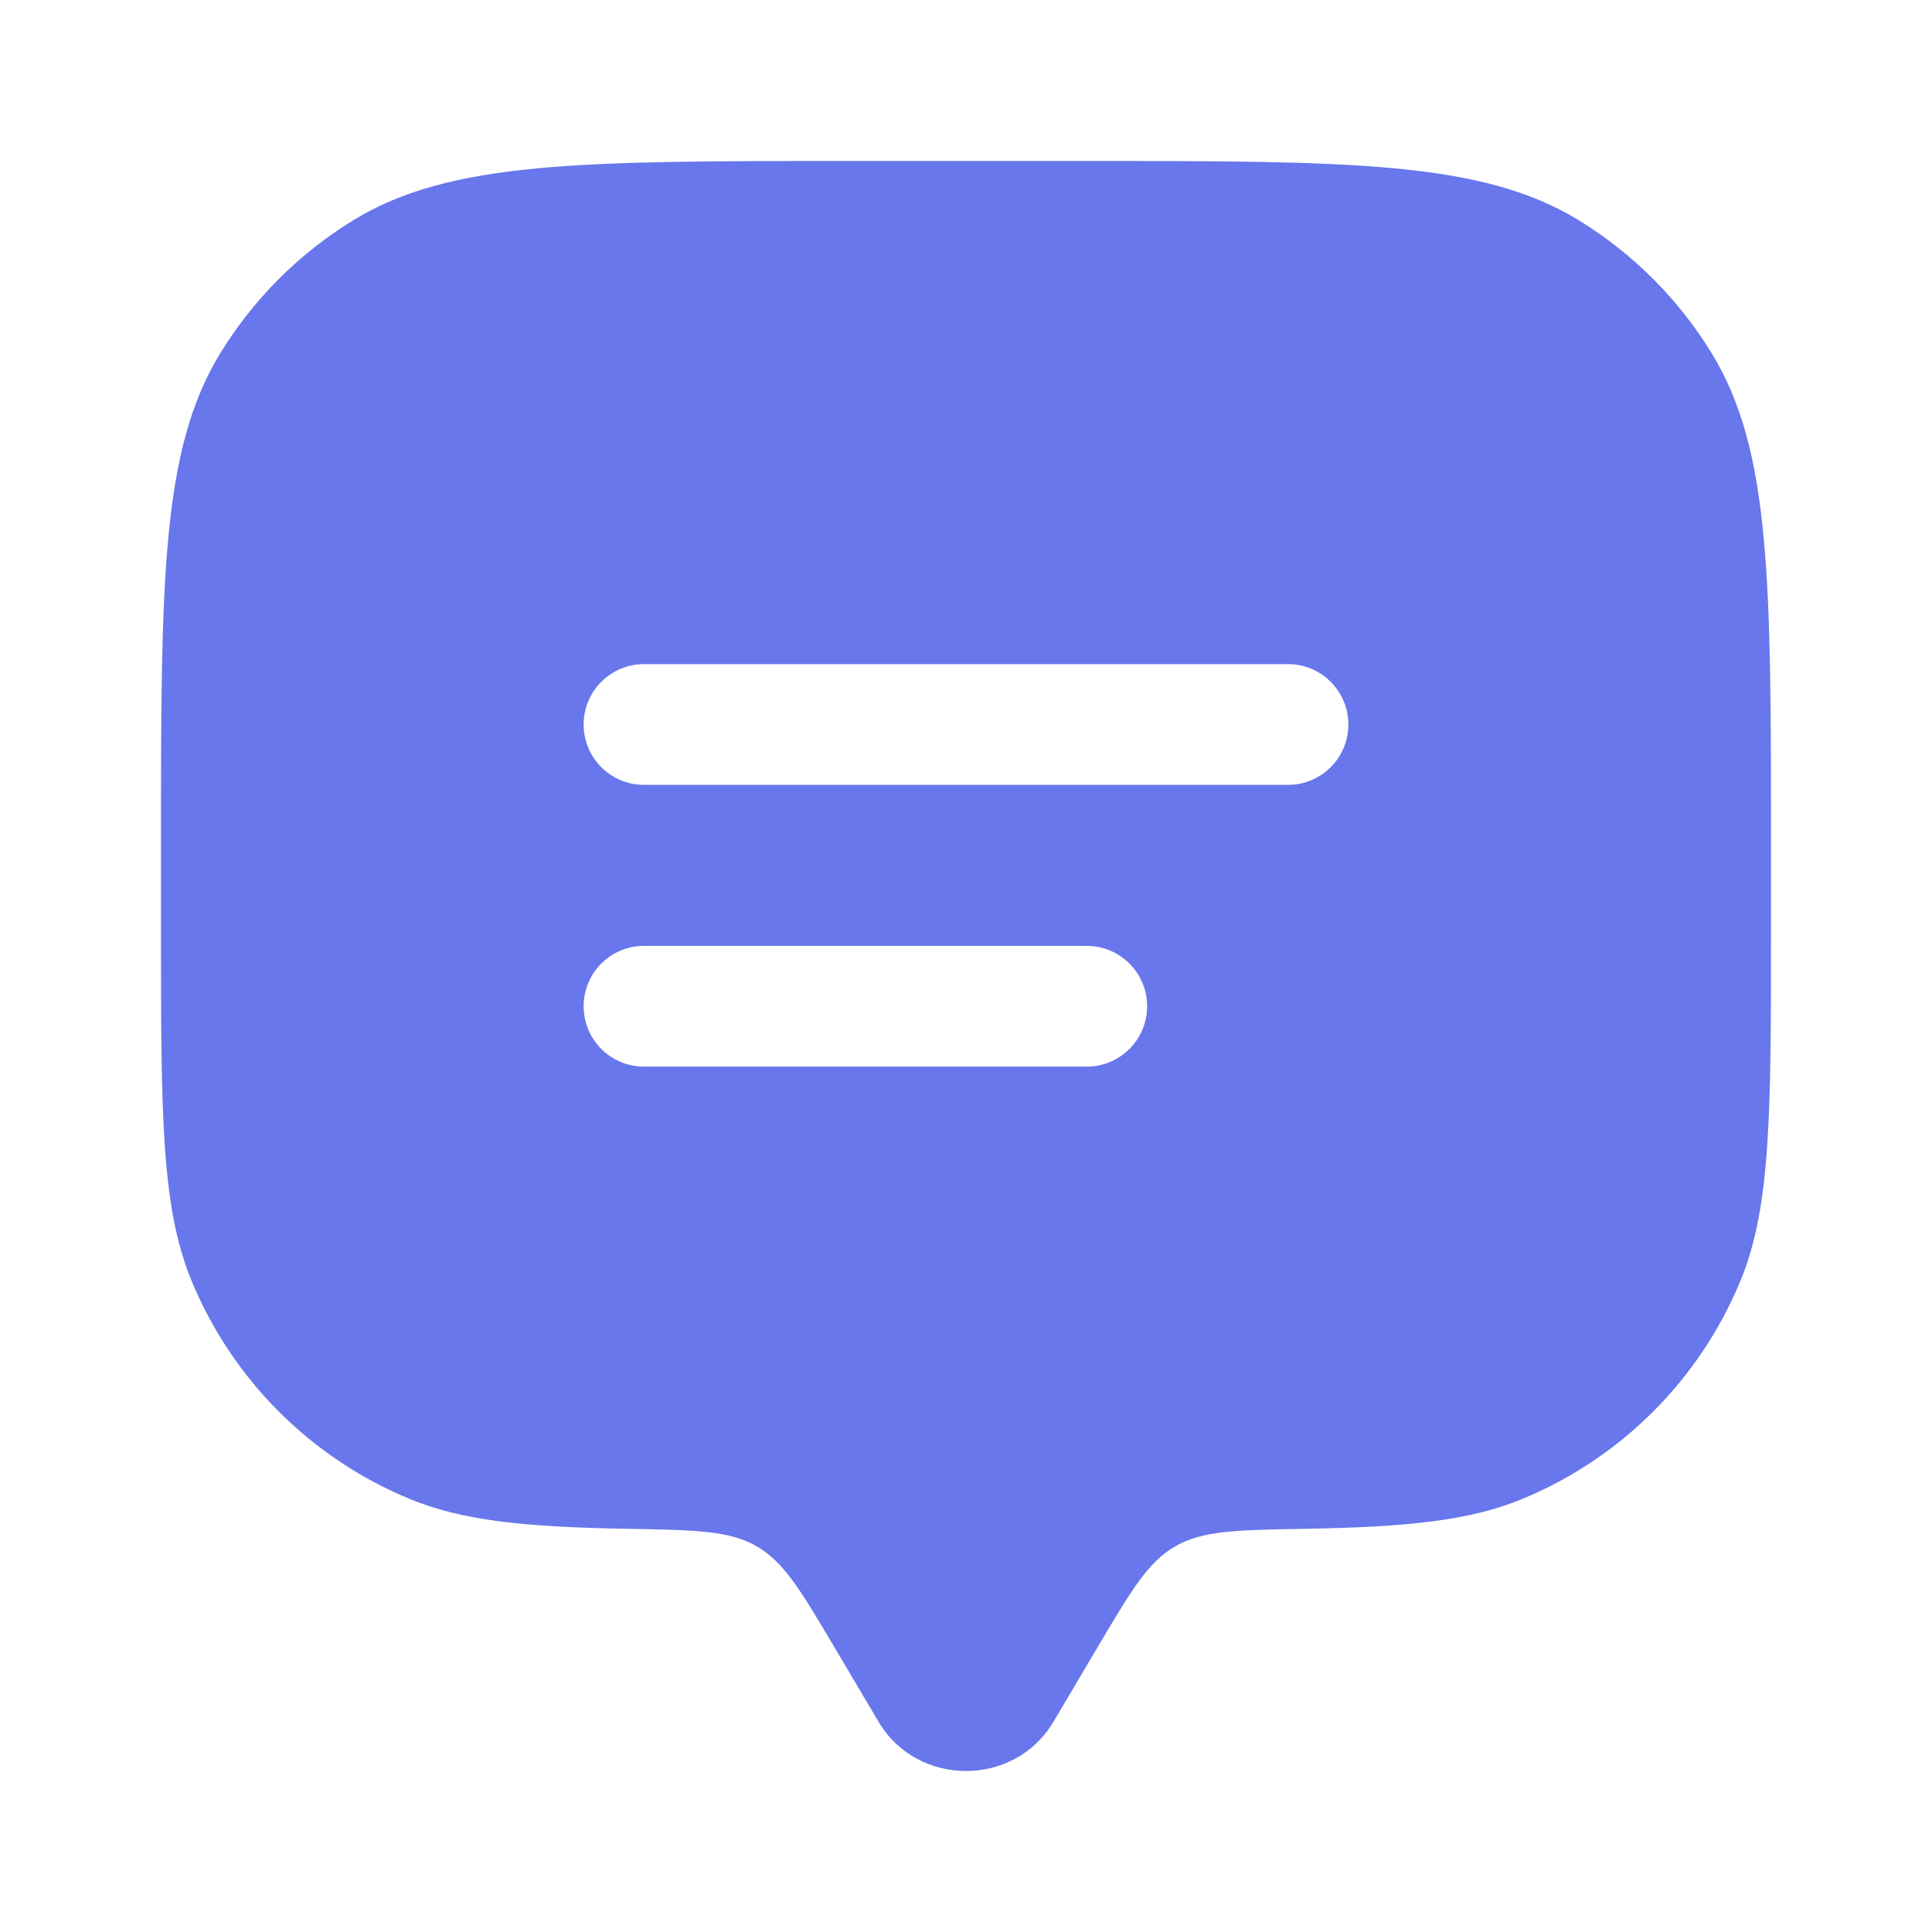 <svg width="45" height="45" viewBox="0 0 45 45" fill="none" xmlns="http://www.w3.org/2000/svg">
<path fill-rule="evenodd" clip-rule="evenodd" d="M25.554 38.385L24.538 40.102C23.631 41.633 21.368 41.633 20.462 40.102L19.446 38.385C18.658 37.053 18.263 36.387 17.63 36.019C16.997 35.65 16.2 35.636 14.605 35.609C12.252 35.568 10.775 35.424 9.537 34.911C7.24 33.96 5.415 32.135 4.464 29.838C3.75 28.115 3.75 25.931 3.75 21.562V19.688C3.75 13.55 3.75 10.481 5.131 8.227C5.905 6.965 6.965 5.905 8.227 5.131C10.481 3.75 13.55 3.75 19.688 3.75H25.312C31.45 3.75 34.519 3.75 36.773 5.131C38.035 5.905 39.096 6.965 39.868 8.227C41.25 10.481 41.25 13.55 41.25 19.688V21.562C41.25 25.931 41.25 28.115 40.536 29.838C39.585 32.135 37.76 33.96 35.463 34.911C34.225 35.424 32.748 35.568 30.395 35.609C28.8 35.636 28.003 35.65 27.37 36.019C26.736 36.387 26.342 37.053 25.554 38.385ZM15 22.031C14.223 22.031 13.594 22.661 13.594 23.438C13.594 24.214 14.223 24.844 15 24.844H25.312C26.089 24.844 26.719 24.214 26.719 23.438C26.719 22.661 26.089 22.031 25.312 22.031H15ZM13.594 16.875C13.594 16.098 14.223 15.469 15 15.469H30C30.777 15.469 31.406 16.098 31.406 16.875C31.406 17.652 30.777 18.281 30 18.281H15C14.223 18.281 13.594 17.652 13.594 16.875Z" fill="#6877EB"/>
</svg>
